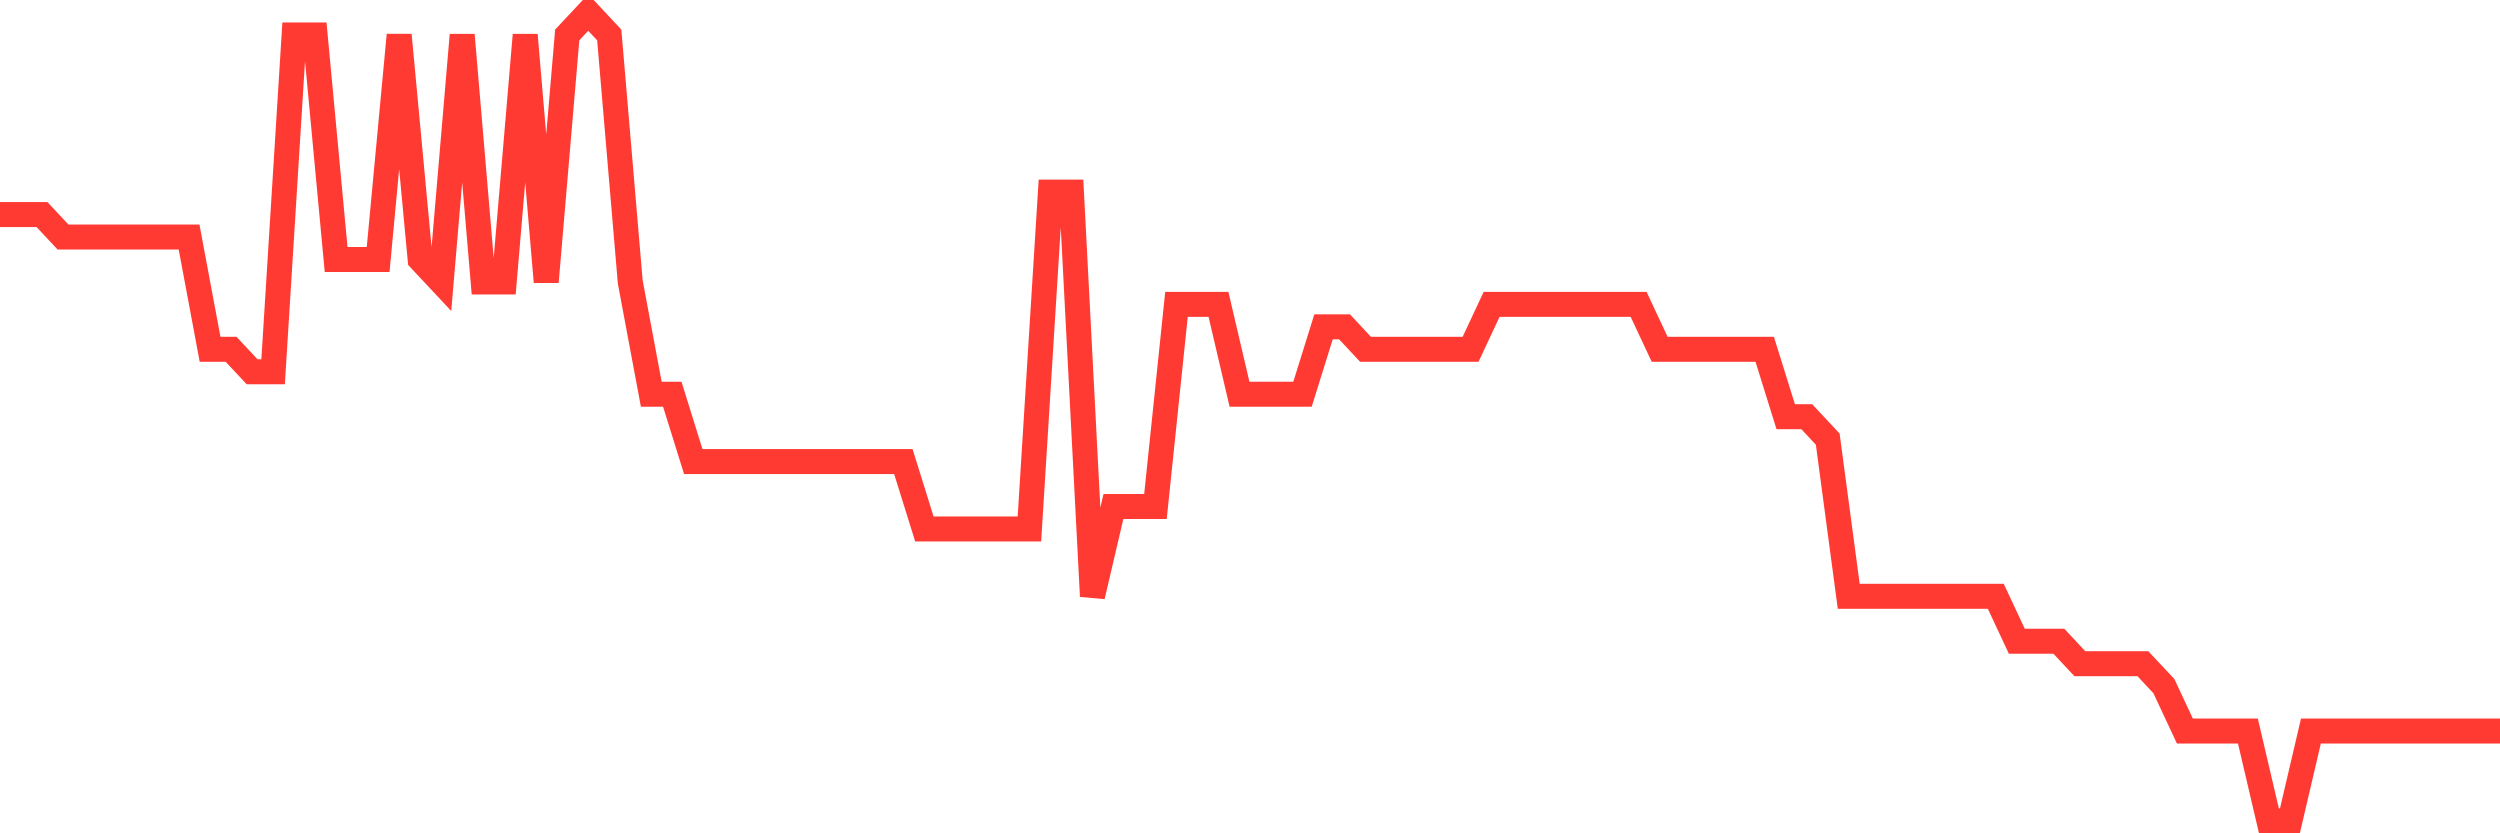 <svg
  xmlns="http://www.w3.org/2000/svg"
  xmlns:xlink="http://www.w3.org/1999/xlink"
  width="120"
  height="40"
  viewBox="0 0 120 40"
  preserveAspectRatio="none"
>
  <polyline
    points="0,10.3 1.008,10.3 2.017,10.3 3.025,11.378 4.034,11.378 5.042,11.378 6.05,11.378 7.059,11.378 8.067,11.378 9.076,11.378 10.084,16.767 11.092,16.767 12.101,17.844 13.109,17.844 14.118,1.678 15.126,1.678 16.134,12.456 17.143,12.456 18.151,12.456 19.16,1.678 20.168,12.456 21.176,13.533 22.185,1.678 23.193,13.533 24.202,13.533 25.21,1.678 26.218,13.533 27.227,1.678 28.235,0.6 29.244,1.678 30.252,13.533 31.261,18.922 32.269,18.922 33.277,22.156 34.286,22.156 35.294,22.156 36.303,22.156 37.311,22.156 38.319,22.156 39.328,22.156 40.336,22.156 41.345,22.156 42.353,22.156 43.361,22.156 44.37,25.389 45.378,25.389 46.387,25.389 47.395,25.389 48.403,25.389 49.412,25.389 50.42,9.222 51.429,9.222 52.437,28.622 53.445,24.311 54.454,24.311 55.462,24.311 56.471,14.611 57.479,14.611 58.487,14.611 59.496,18.922 60.504,18.922 61.513,18.922 62.521,18.922 63.529,15.689 64.538,15.689 65.546,16.767 66.555,16.767 67.563,16.767 68.571,16.767 69.58,16.767 70.588,16.767 71.597,14.611 72.605,14.611 73.613,14.611 74.622,14.611 75.63,14.611 76.639,14.611 77.647,14.611 78.655,14.611 79.664,16.767 80.672,16.767 81.681,16.767 82.689,16.767 83.697,16.767 84.706,16.767 85.714,20 86.723,20 87.731,21.078 88.739,28.622 89.748,28.622 90.756,28.622 91.765,28.622 92.773,28.622 93.782,28.622 94.79,28.622 95.798,28.622 96.807,30.778 97.815,30.778 98.824,30.778 99.832,31.856 100.84,31.856 101.849,31.856 102.857,31.856 103.866,32.933 104.874,35.089 105.882,35.089 106.891,35.089 107.899,35.089 108.908,39.4 109.916,39.4 110.924,35.089 111.933,35.089 112.941,35.089 113.95,35.089 114.958,35.089 115.966,35.089 116.975,35.089 117.983,35.089 118.992,35.089 120,35.089"
    fill="none"
    stroke="#ff3a33"
    stroke-width="1.2"
  >
  </polyline>
</svg>